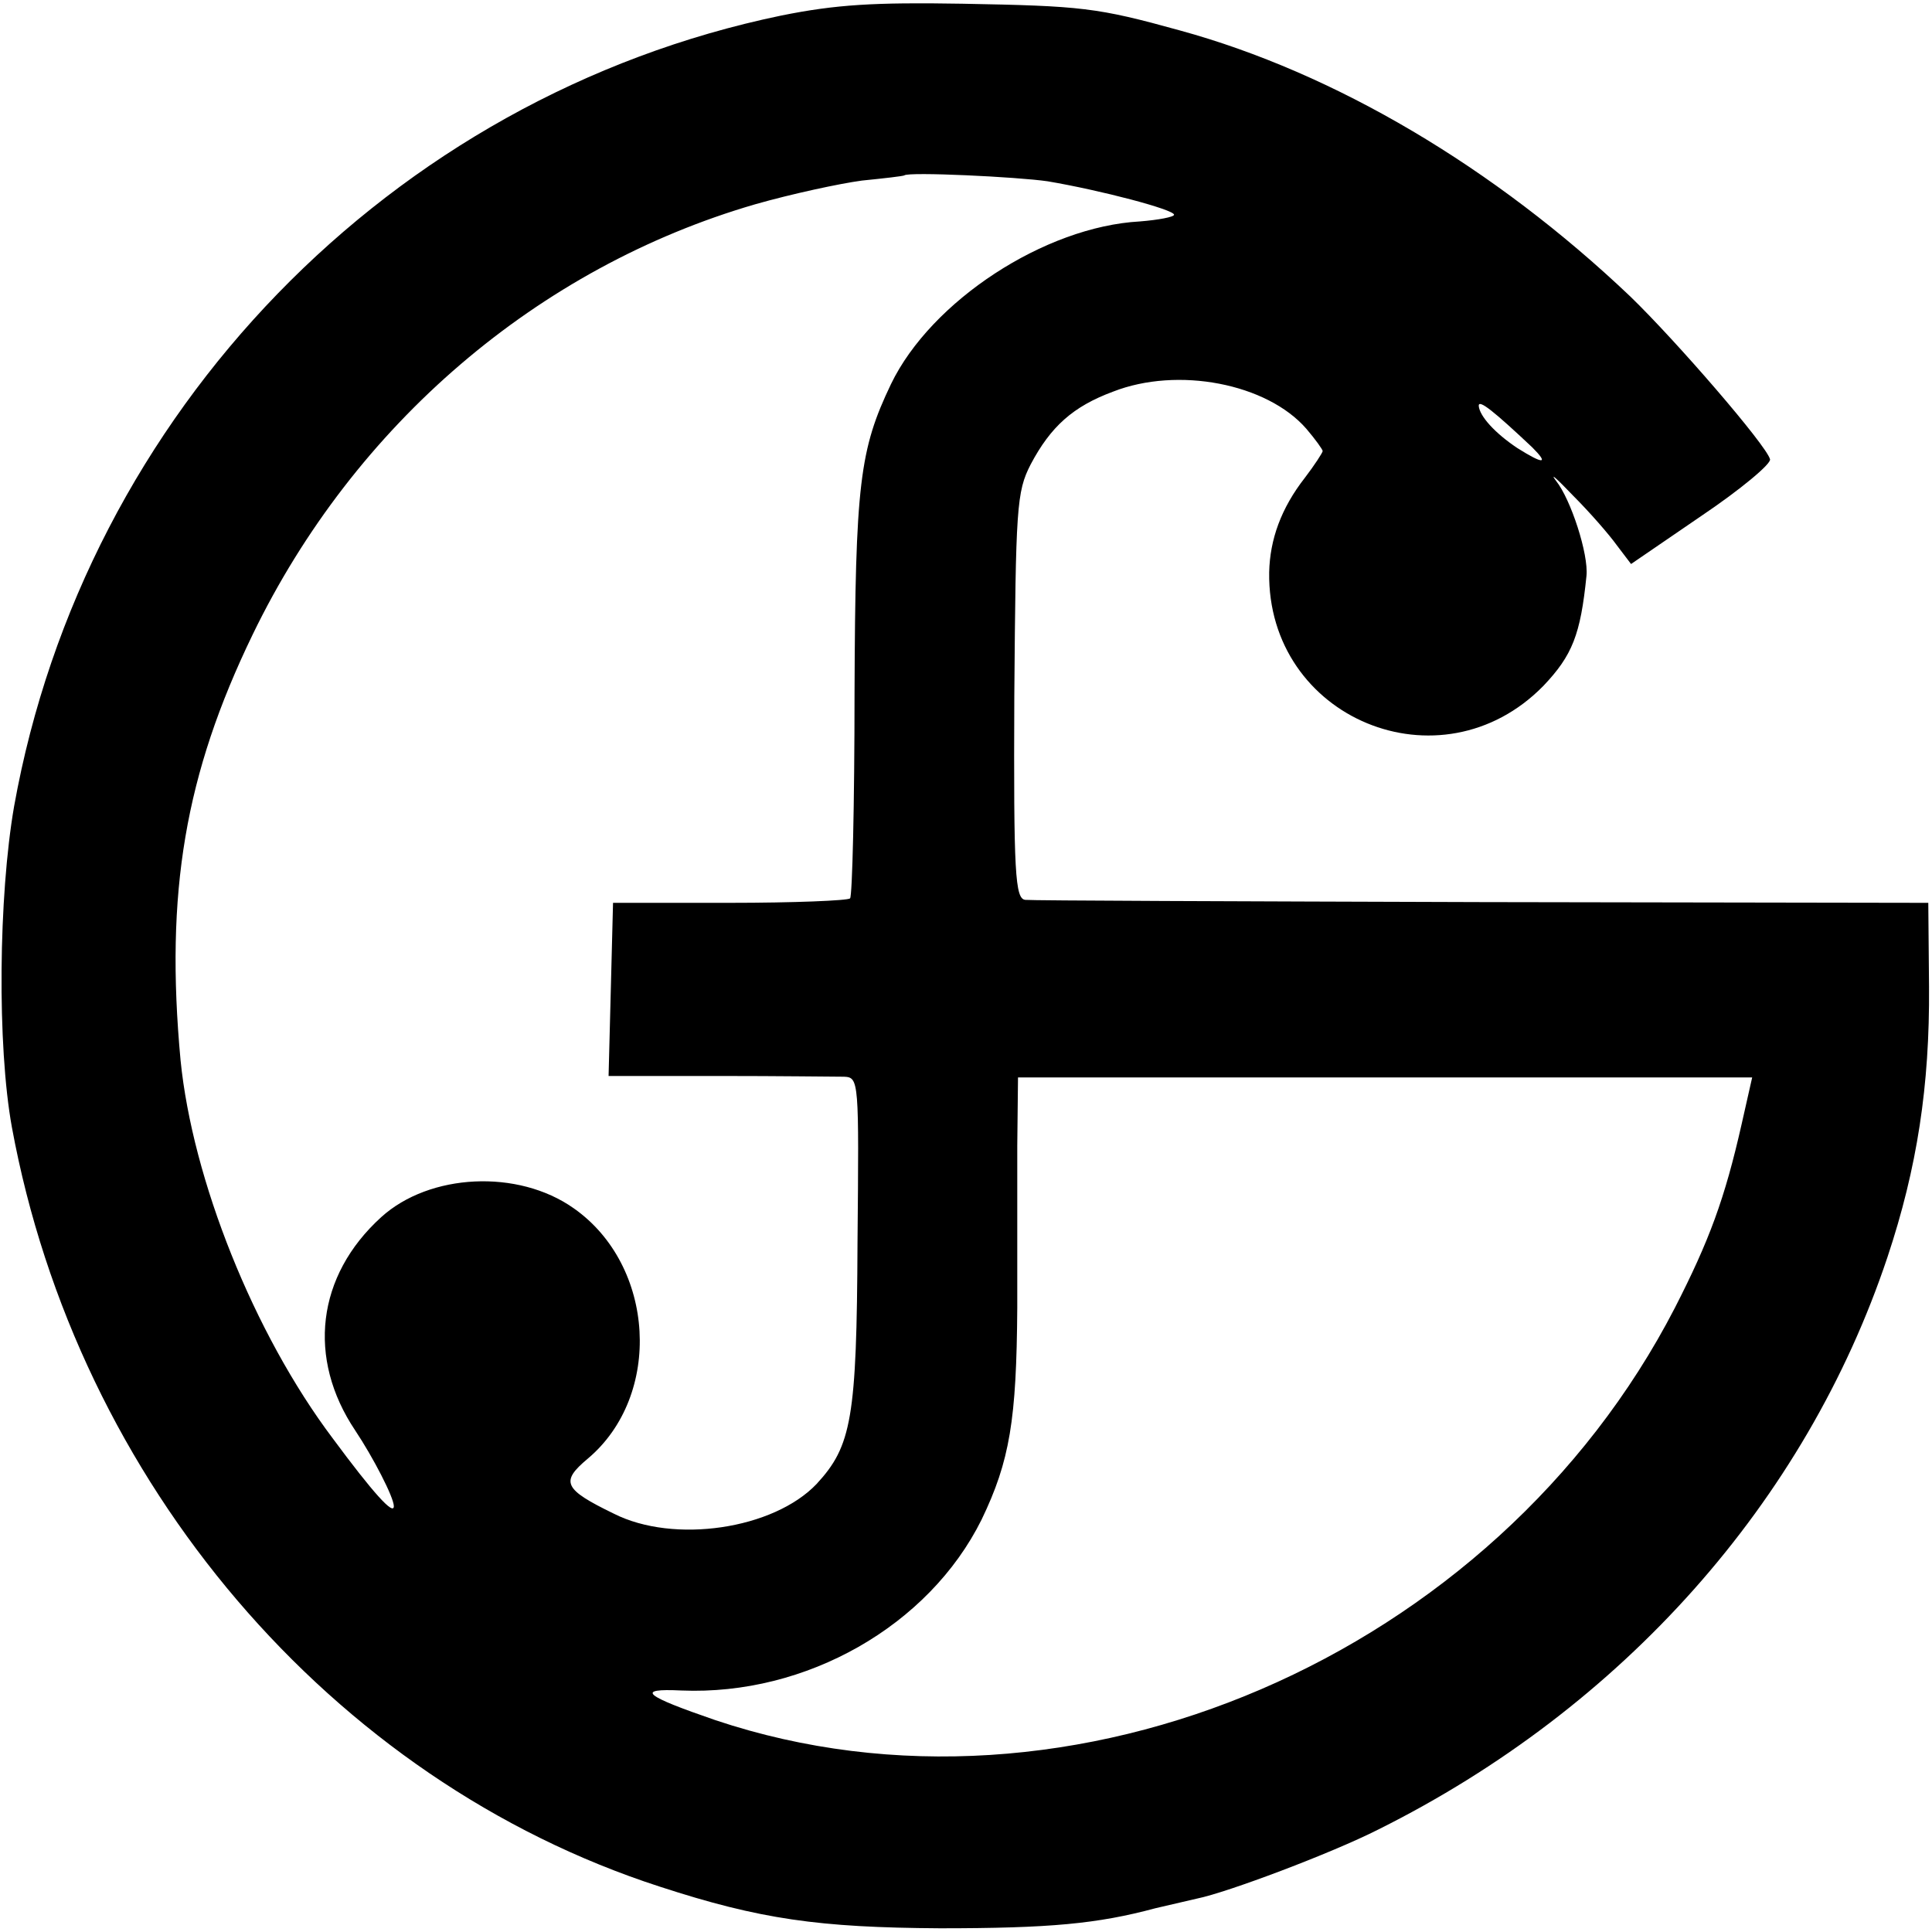 <?xml version="1.0" standalone="no"?>
<!DOCTYPE svg PUBLIC "-//W3C//DTD SVG 20010904//EN"
 "http://www.w3.org/TR/2001/REC-SVG-20010904/DTD/svg10.dtd">
<svg version="1.0" xmlns="http://www.w3.org/2000/svg"
 width="260pt" height="260pt" viewBox="0 0 260 260"
 preserveAspectRatio="xMidYMid meet">
<g transform="translate(0,260) scale(0.1,-0.1)"
fill="#000000" stroke="none">
<path d="M1051 2579 c-525 -109 -937 -534 -1032 -1064 -21 -121 -23 -322 -3
-432 88 -478 430 -879 872 -1022 135 -44 214 -55 377 -56 148 0 212 6 290 27
22 5 47 11 56 13 40 8 181 61 244 93 329 164 575 441 685 770 40 120 57 231
56 364 l-1 113 -600 1 c-330 1 -607 2 -615 3 -14 1 -16 35 -15 274 2 254 3
275 22 312 27 51 57 78 111 98 87 34 207 11 260 -50 12 -14 22 -28 22 -30 0
-2 -11 -19 -24 -36 -32 -41 -47 -83 -48 -127 -3 -197 231 -294 369 -153 39 41
50 69 58 148 3 29 -21 103 -41 128 -9 12 1 3 23 -20 23 -23 49 -53 59 -67 l19
-25 95 65 c52 35 94 70 92 76 -5 19 -126 159 -188 219 -183 174 -398 301 -606
358 -112 31 -132 33 -293 36 -118 2 -170 -1 -244 -16z m359 -223 c71 -12 170
-38 170 -45 0 -3 -21 -7 -46 -9 -128 -7 -281 -107 -335 -219 -42 -88 -48 -133
-49 -416 0 -149 -3 -273 -6 -276 -3 -3 -76 -6 -162 -6 l-157 0 -3 -117 -3
-116 148 0 c81 0 157 -1 169 -1 20 -1 20 -5 18 -223 -1 -237 -8 -274 -55 -325
-58 -61 -192 -81 -273 -40 -68 33 -72 43 -35 74 101 85 91 260 -19 337 -75 53
-194 47 -259 -12 -87 -79 -100 -190 -35 -287 24 -36 52 -90 52 -102 0 -13 -28
18 -82 91 -107 142 -189 349 -205 509 -21 226 6 385 97 573 137 283 384 494
676 579 49 14 114 28 144 32 30 3 56 6 57 7 6 5 152 -2 193 -8z m652 -358 c23
-23 15 -23 -20 -1 -30 20 -51 43 -52 57 0 9 21 -8 72 -56z m282 -910 c-23
-102 -44 -158 -90 -248 -242 -469 -813 -715 -1291 -555 -96 33 -109 43 -46 40
168 -7 333 87 404 230 38 79 47 134 48 285 0 69 0 167 0 218 l1 92 494 0 494
0 -14 -62z"/>
</g>
</svg>
